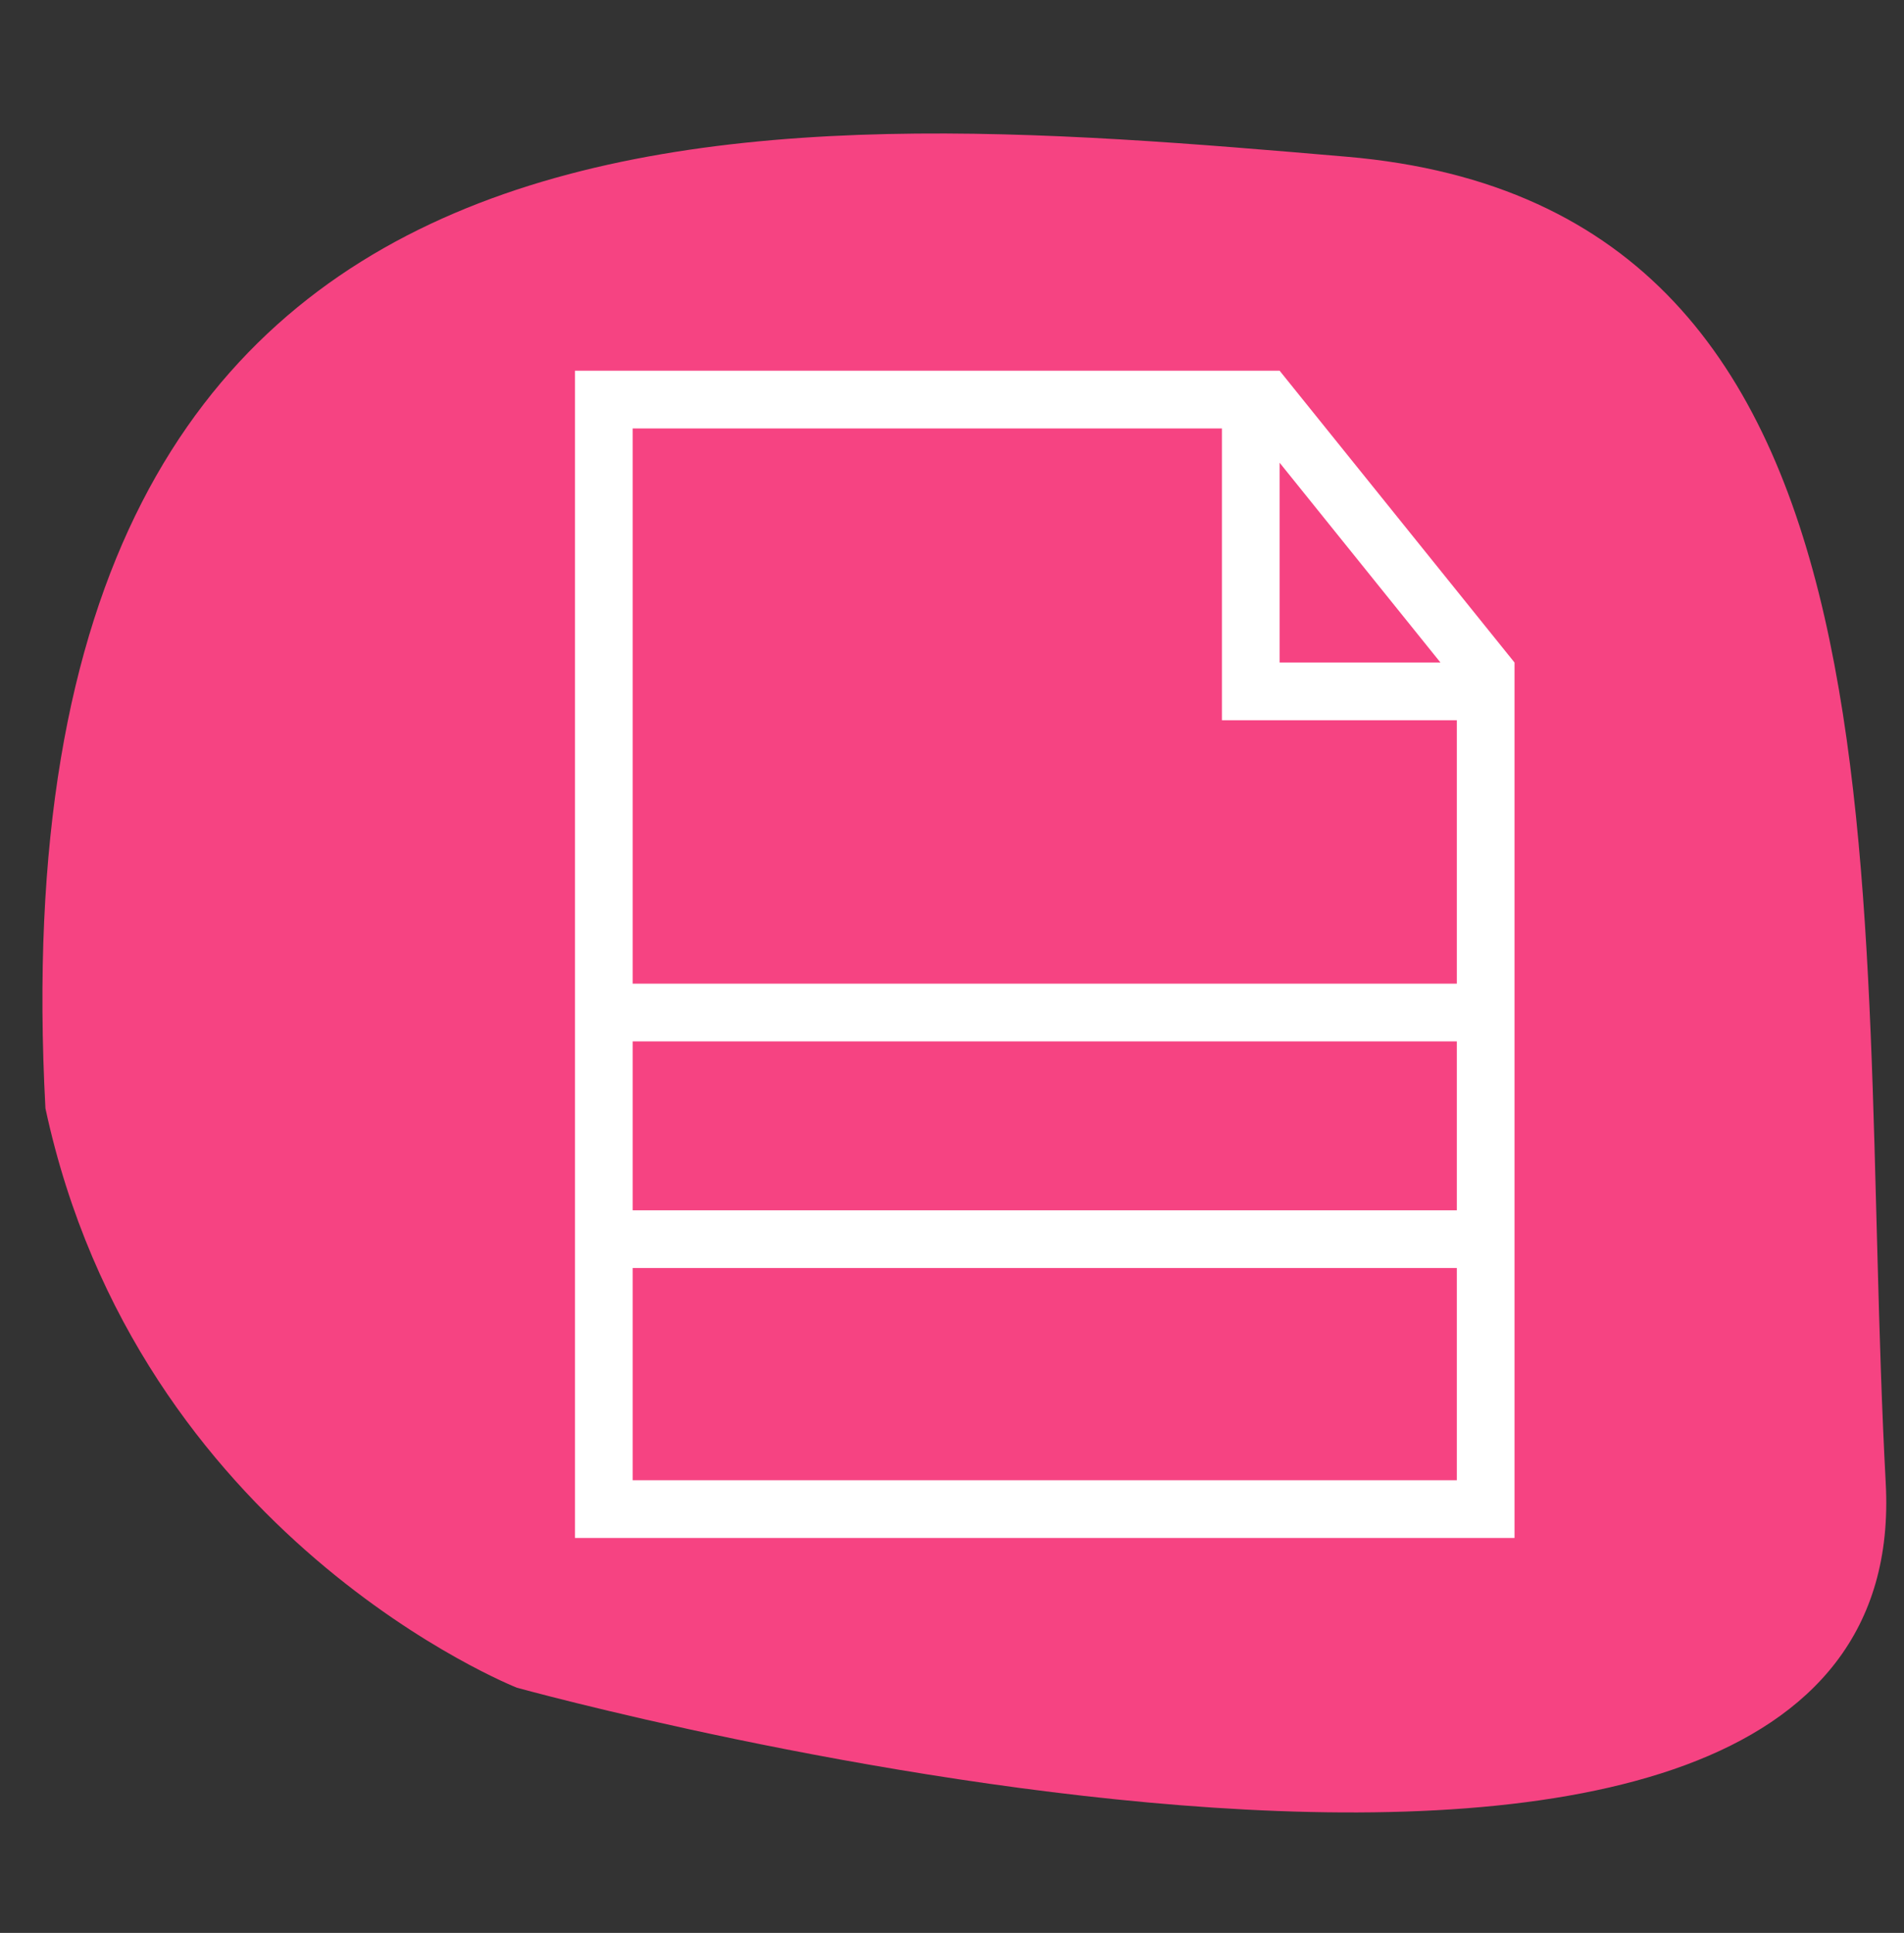 <?xml version="1.0" encoding="UTF-8"?> <svg xmlns="http://www.w3.org/2000/svg" width="66" height="67" viewBox="0 0 66 67" fill="none"><rect x="0" y="0" width="66" height="67" fill="#333333" stroke="none"/><g clip-path="url(#clip0_215_49)"><path d="M46.676 5.432C67.029 7.174 64.265 30.869 65.367 51.41C66.47 71.951 17.916 58.5 17.916 58.5C17.916 58.5 4.779 53.321 1.575 38.419C-0.411 1.402 26.323 3.69 46.676 5.432Z" fill="#F64382"></path><path fill-rule="evenodd" clip-rule="evenodd" d="M19.93 53.31L19.93 53.31V51.31V14.85V12.85L21.93 12.85L36.214 12.85L44.356 12.85L44.357 12.85V12.851L52.499 22.965V24.965V33.08V51.31V53.31H50.499H21.93H19.93ZM49.932 22.965L44.357 16.04L44.357 20.965V22.965H46.357H49.932ZM50.499 33.08V34.097H21.93L21.93 14.85L36.215 14.85L42.357 14.85V22.965V24.965H44.357H50.499L50.499 33.08V33.08ZM21.93 36.097H50.499V41.953H21.93L21.93 36.097ZM21.93 43.953L21.93 51.31L50.499 51.31V43.953H21.93Z" fill="white"></path></g><defs><clipPath id="clip0_215_49"><rect width="66" height="66" fill="white" transform="translate(0 0.08)"></rect></clipPath></defs></svg> 
